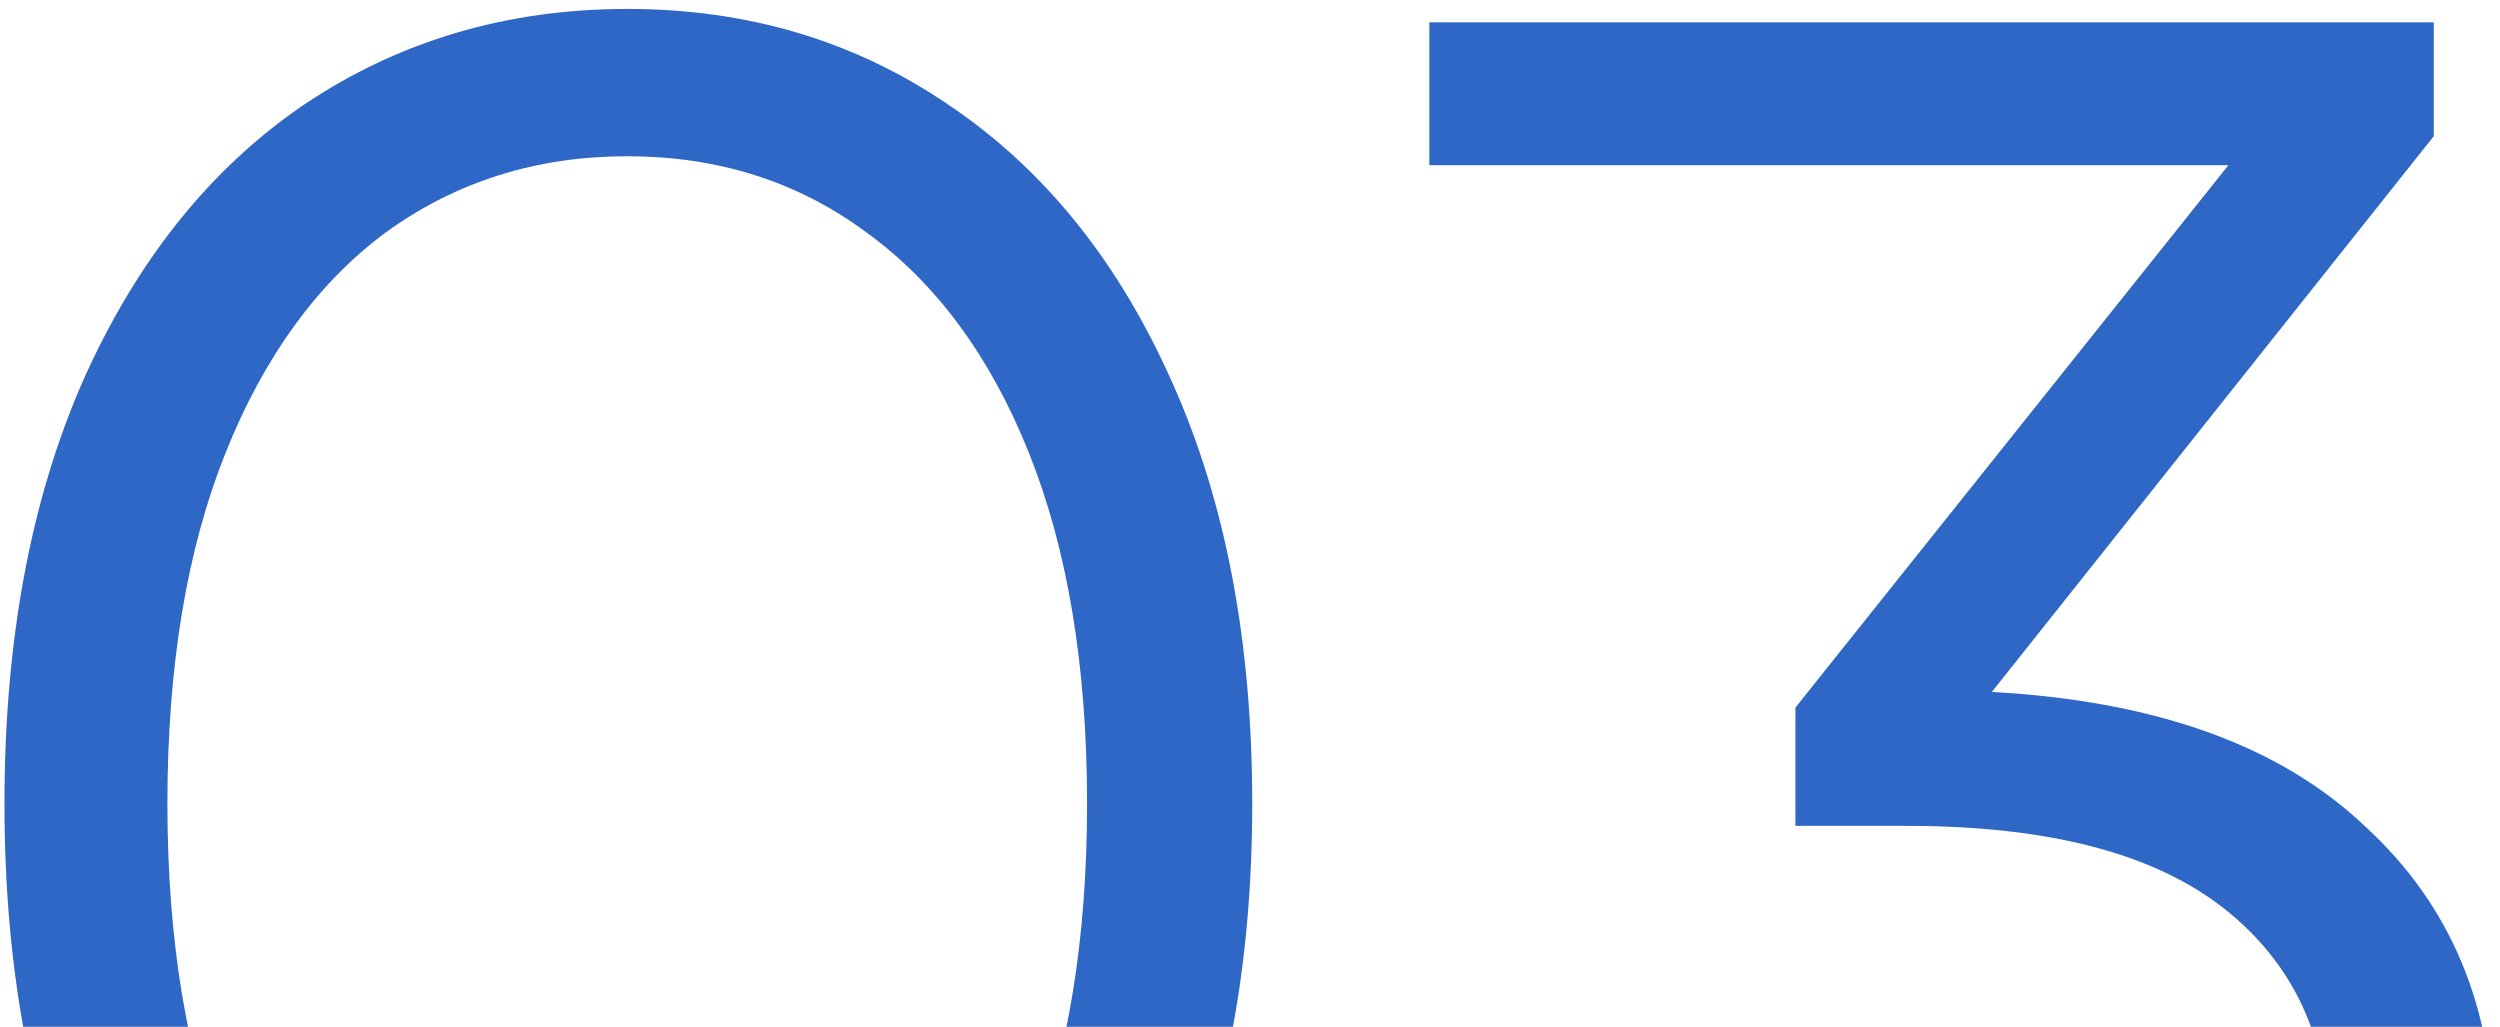<?xml version="1.0" encoding="UTF-8"?> <svg xmlns="http://www.w3.org/2000/svg" width="112" height="46" viewBox="0 0 112 46" fill="none"> <path d="M28.1 71.6C22.7 71.6 17.867 70.167 13.6 67.3C9.4 64.433 6.1 60.333 3.7 55C1.367 49.6 0.2 43.267 0.2 36C0.2 28.733 1.367 22.433 3.7 17.1C6.1 11.7 9.4 7.567 13.6 4.7C17.867 1.833 22.7 0.4 28.1 0.4C33.5 0.4 38.3 1.833 42.5 4.7C46.767 7.567 50.1 11.7 52.5 17.1C54.9 22.433 56.1 28.733 56.1 36C56.1 43.267 54.9 49.6 52.5 55C50.1 60.333 46.767 64.433 42.5 67.3C38.3 70.167 33.5 71.6 28.1 71.6ZM28.1 65C32.167 65 35.733 63.867 38.8 61.6C41.933 59.333 44.367 56.033 46.1 51.7C47.833 47.367 48.7 42.133 48.7 36C48.7 29.867 47.833 24.633 46.1 20.3C44.367 15.967 41.933 12.667 38.8 10.4C35.733 8.133 32.167 7 28.1 7C24.033 7 20.433 8.133 17.3 10.4C14.233 12.667 11.833 15.967 10.1 20.3C8.367 24.633 7.5 29.867 7.5 36C7.5 42.133 8.367 47.367 10.1 51.7C11.833 56.033 14.233 59.333 17.3 61.6C20.433 63.867 24.033 65 28.1 65ZM89.234 31C96.568 31.4 102.134 33.4 105.934 37C109.801 40.533 111.734 45.167 111.734 50.9C111.734 54.9 110.768 58.467 108.834 61.6C106.901 64.667 104.034 67.1 100.234 68.9C96.434 70.7 91.801 71.6 86.334 71.6C81.268 71.6 76.468 70.8 71.934 69.2C67.468 67.533 63.868 65.333 61.134 62.6L64.634 56.9C66.968 59.3 70.068 61.267 73.934 62.8C77.801 64.267 81.934 65 86.334 65C92.068 65 96.501 63.767 99.634 61.3C102.768 58.767 104.334 55.3 104.334 50.9C104.334 46.567 102.768 43.167 99.634 40.7C96.501 38.233 91.768 37 85.434 37H80.434V31.7L99.834 7.4H64.034V1H109.034V6.1L89.234 31Z" fill="#2F67C6"></path> </svg> 